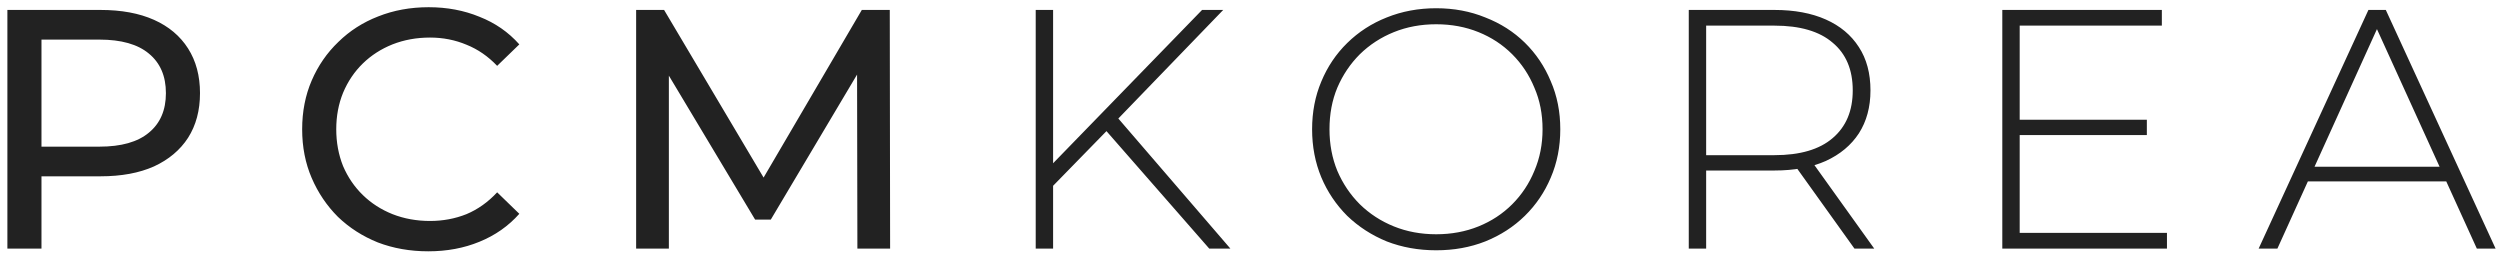 <svg width="176" height="18" viewBox="0 0 176 18" fill="none" xmlns="http://www.w3.org/2000/svg">
<path d="M0.52 17.5V0.7H7.072C8.544 0.7 9.8 0.932 10.84 1.396C11.88 1.86 12.68 2.532 13.24 3.412C13.8 4.292 14.08 5.34 14.08 6.556C14.08 7.772 13.8 8.82 13.24 9.7C12.68 10.564 11.88 11.236 10.84 11.716C9.8 12.18 8.544 12.412 7.072 12.412H1.84L2.92 11.284V17.5H0.52ZM2.92 11.524L1.84 10.324H7C8.536 10.324 9.696 9.996 10.48 9.34C11.28 8.684 11.68 7.756 11.68 6.556C11.68 5.356 11.28 4.428 10.48 3.772C9.696 3.116 8.536 2.788 7 2.788H1.84L2.92 1.588V11.524ZM30.152 17.692C28.872 17.692 27.688 17.484 26.6 17.068C25.528 16.636 24.592 16.036 23.792 15.268C23.008 14.484 22.392 13.572 21.944 12.532C21.496 11.492 21.272 10.348 21.272 9.1C21.272 7.852 21.496 6.708 21.944 5.668C22.392 4.628 23.016 3.724 23.816 2.956C24.616 2.172 25.552 1.572 26.624 1.156C27.712 0.724 28.896 0.508 30.176 0.508C31.472 0.508 32.664 0.732 33.752 1.18C34.856 1.612 35.792 2.26 36.56 3.124L35 4.636C34.36 3.964 33.64 3.468 32.84 3.148C32.04 2.812 31.184 2.644 30.272 2.644C29.328 2.644 28.448 2.804 27.632 3.124C26.832 3.444 26.136 3.892 25.544 4.468C24.952 5.044 24.488 5.732 24.152 6.532C23.832 7.316 23.672 8.172 23.672 9.1C23.672 10.028 23.832 10.892 24.152 11.692C24.488 12.476 24.952 13.156 25.544 13.732C26.136 14.308 26.832 14.756 27.632 15.076C28.448 15.396 29.328 15.556 30.272 15.556C31.184 15.556 32.04 15.396 32.84 15.076C33.64 14.74 34.36 14.228 35 13.54L36.56 15.052C35.792 15.916 34.856 16.572 33.752 17.02C32.664 17.468 31.464 17.692 30.152 17.692ZM44.784 17.5V0.7H46.752L54.288 13.396H53.232L60.672 0.7H62.64L62.664 17.5H60.36L60.336 4.324H60.888L54.264 15.46H53.16L46.488 4.324H47.088V17.5H44.784ZM73.97 13.252L73.922 11.716L84.626 0.7H86.114L78.626 8.452L77.93 9.196L73.97 13.252ZM72.914 17.5V0.7H74.138V17.5H72.914ZM85.13 17.5L77.57 8.86L78.41 7.972L86.618 17.5H85.13ZM101.108 17.62C99.86 17.62 98.7 17.412 97.628 16.996C96.572 16.564 95.644 15.964 94.844 15.196C94.06 14.412 93.452 13.508 93.02 12.484C92.588 11.444 92.372 10.316 92.372 9.1C92.372 7.884 92.588 6.764 93.02 5.74C93.452 4.7 94.06 3.796 94.844 3.028C95.644 2.244 96.572 1.644 97.628 1.228C98.7 0.796 99.86 0.58 101.108 0.58C102.356 0.58 103.508 0.796 104.564 1.228C105.636 1.644 106.564 2.236 107.348 3.004C108.132 3.772 108.74 4.676 109.172 5.716C109.62 6.74 109.844 7.868 109.844 9.1C109.844 10.332 109.62 11.468 109.172 12.508C108.74 13.532 108.132 14.428 107.348 15.196C106.564 15.964 105.636 16.564 104.564 16.996C103.508 17.412 102.356 17.62 101.108 17.62ZM101.108 16.492C102.18 16.492 103.172 16.308 104.084 15.94C104.996 15.572 105.788 15.052 106.46 14.38C107.132 13.708 107.652 12.924 108.02 12.028C108.404 11.132 108.596 10.156 108.596 9.1C108.596 8.028 108.404 7.052 108.02 6.172C107.652 5.276 107.132 4.492 106.46 3.82C105.788 3.148 104.996 2.628 104.084 2.26C103.172 1.892 102.18 1.708 101.108 1.708C100.036 1.708 99.044 1.892 98.132 2.26C97.22 2.628 96.42 3.148 95.732 3.82C95.06 4.492 94.532 5.276 94.148 6.172C93.78 7.052 93.596 8.028 93.596 9.1C93.596 10.156 93.78 11.132 94.148 12.028C94.532 12.924 95.06 13.708 95.732 14.38C96.42 15.052 97.22 15.572 98.132 15.94C99.044 16.308 100.036 16.492 101.108 16.492ZM118.889 17.5V0.7H124.913C126.321 0.7 127.529 0.924 128.537 1.372C129.545 1.82 130.321 2.468 130.865 3.316C131.409 4.148 131.681 5.164 131.681 6.364C131.681 7.532 131.409 8.54 130.865 9.388C130.321 10.22 129.545 10.868 128.537 11.332C127.529 11.78 126.321 12.004 124.913 12.004H119.561L120.113 11.428V17.5H118.889ZM130.553 17.5L126.185 11.404H127.577L131.945 17.5H130.553ZM120.113 11.5L119.561 10.924H124.913C126.721 10.924 128.089 10.524 129.017 9.724C129.961 8.924 130.433 7.804 130.433 6.364C130.433 4.908 129.961 3.788 129.017 3.004C128.089 2.204 126.721 1.804 124.913 1.804H119.561L120.113 1.204V11.5ZM142.042 8.428H151.138V9.508H142.042V8.428ZM142.186 16.396H152.554V17.5H140.962V0.7H152.194V1.804H142.186V16.396ZM159.009 17.5L166.737 0.7H167.961L175.689 17.5H174.369L167.073 1.468H167.601L160.329 17.5H159.009ZM161.841 12.772L162.249 11.74H172.305L172.713 12.772H161.841Z" fill="#222222"/>
</svg>
